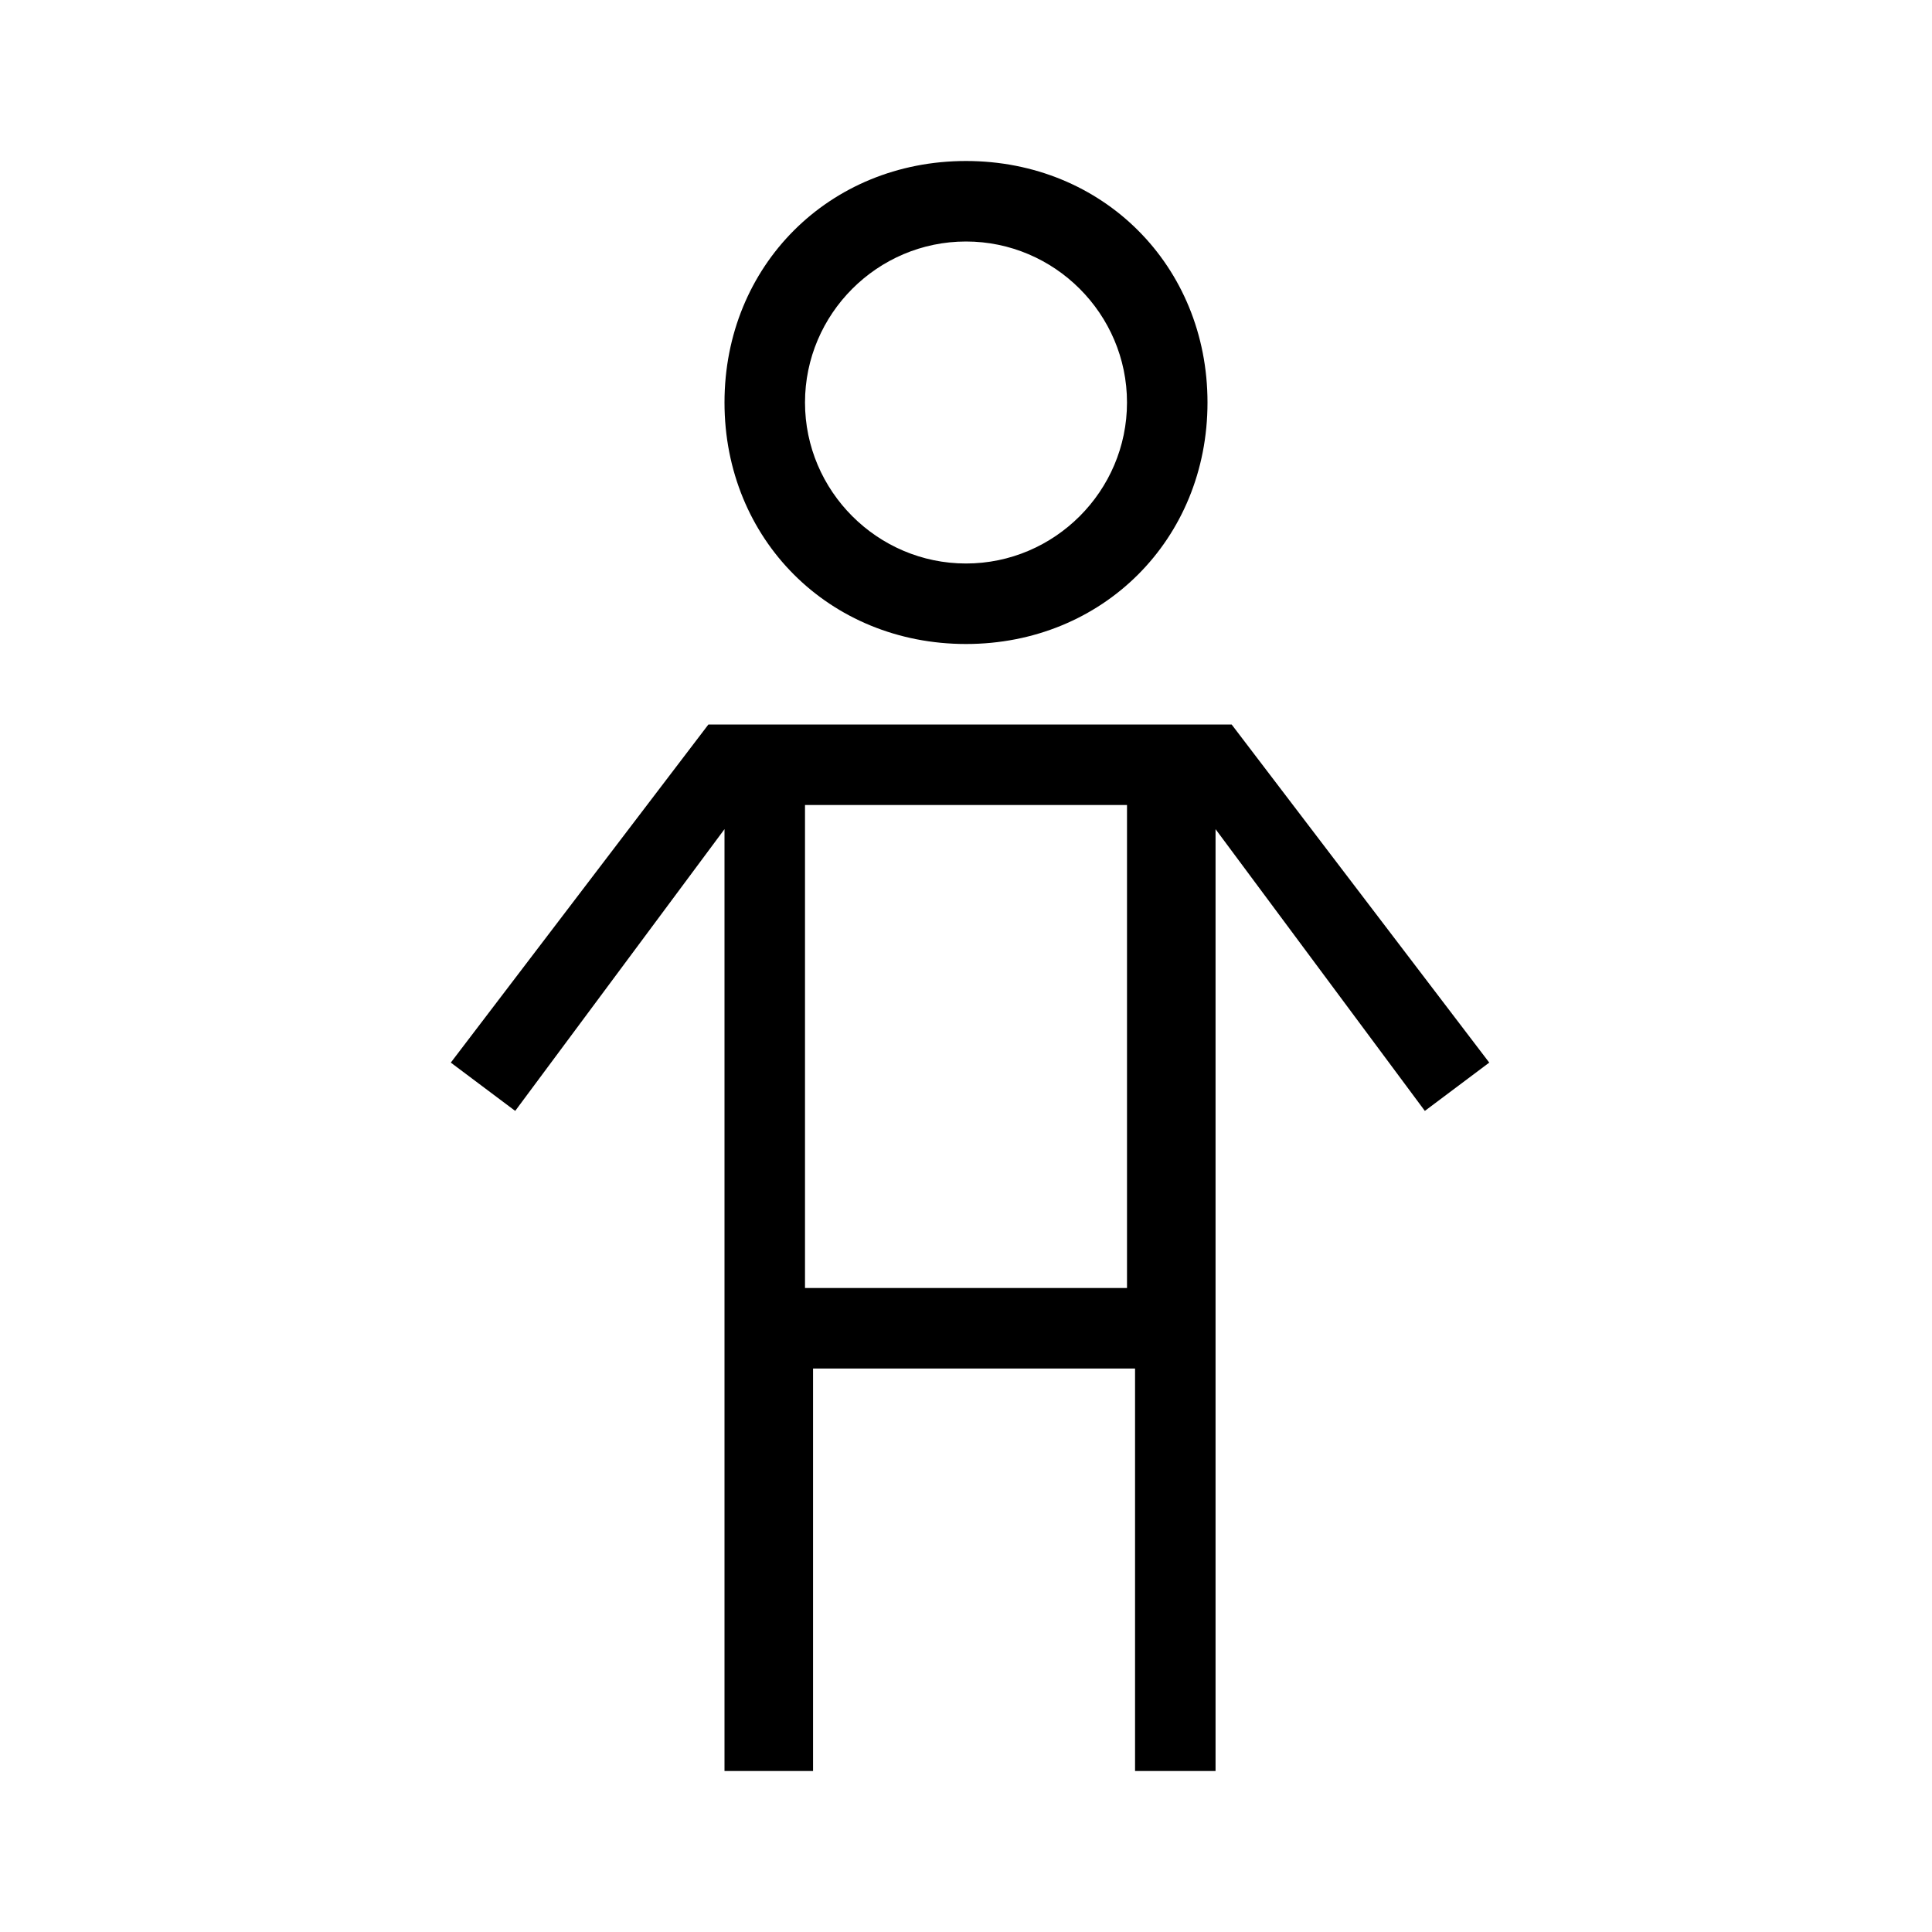 <?xml version="1.0" encoding="UTF-8"?><svg id="Layer_2" xmlns="http://www.w3.org/2000/svg" viewBox="0 0 24 24"><g id="_1px"><g id="man"><rect id="light_social_man_background" width="24" height="24" style="fill:none;"/><path id="Ellipse_132_Stroke_7" d="m12,8c-1.7,0-3-1.3-3-3s1.3-3,3-3,3,1.3,3,3-1.3,3-3,3Zm0-5c-1.1,0-2,.9-2,2s.9,2,2,2,2-.9,2-2-.9-2-2-2Z"/><path id="Union-30" d="m10,22h-1v-11.7l-2.6,3.5-.8-.6,3.2-4.2h6.5l3.2,4.2-.8.6-2.6-3.5v11.7h-1v-5h-4v5Zm0-12v6h4v-6h-4Z"/></g></g></svg>